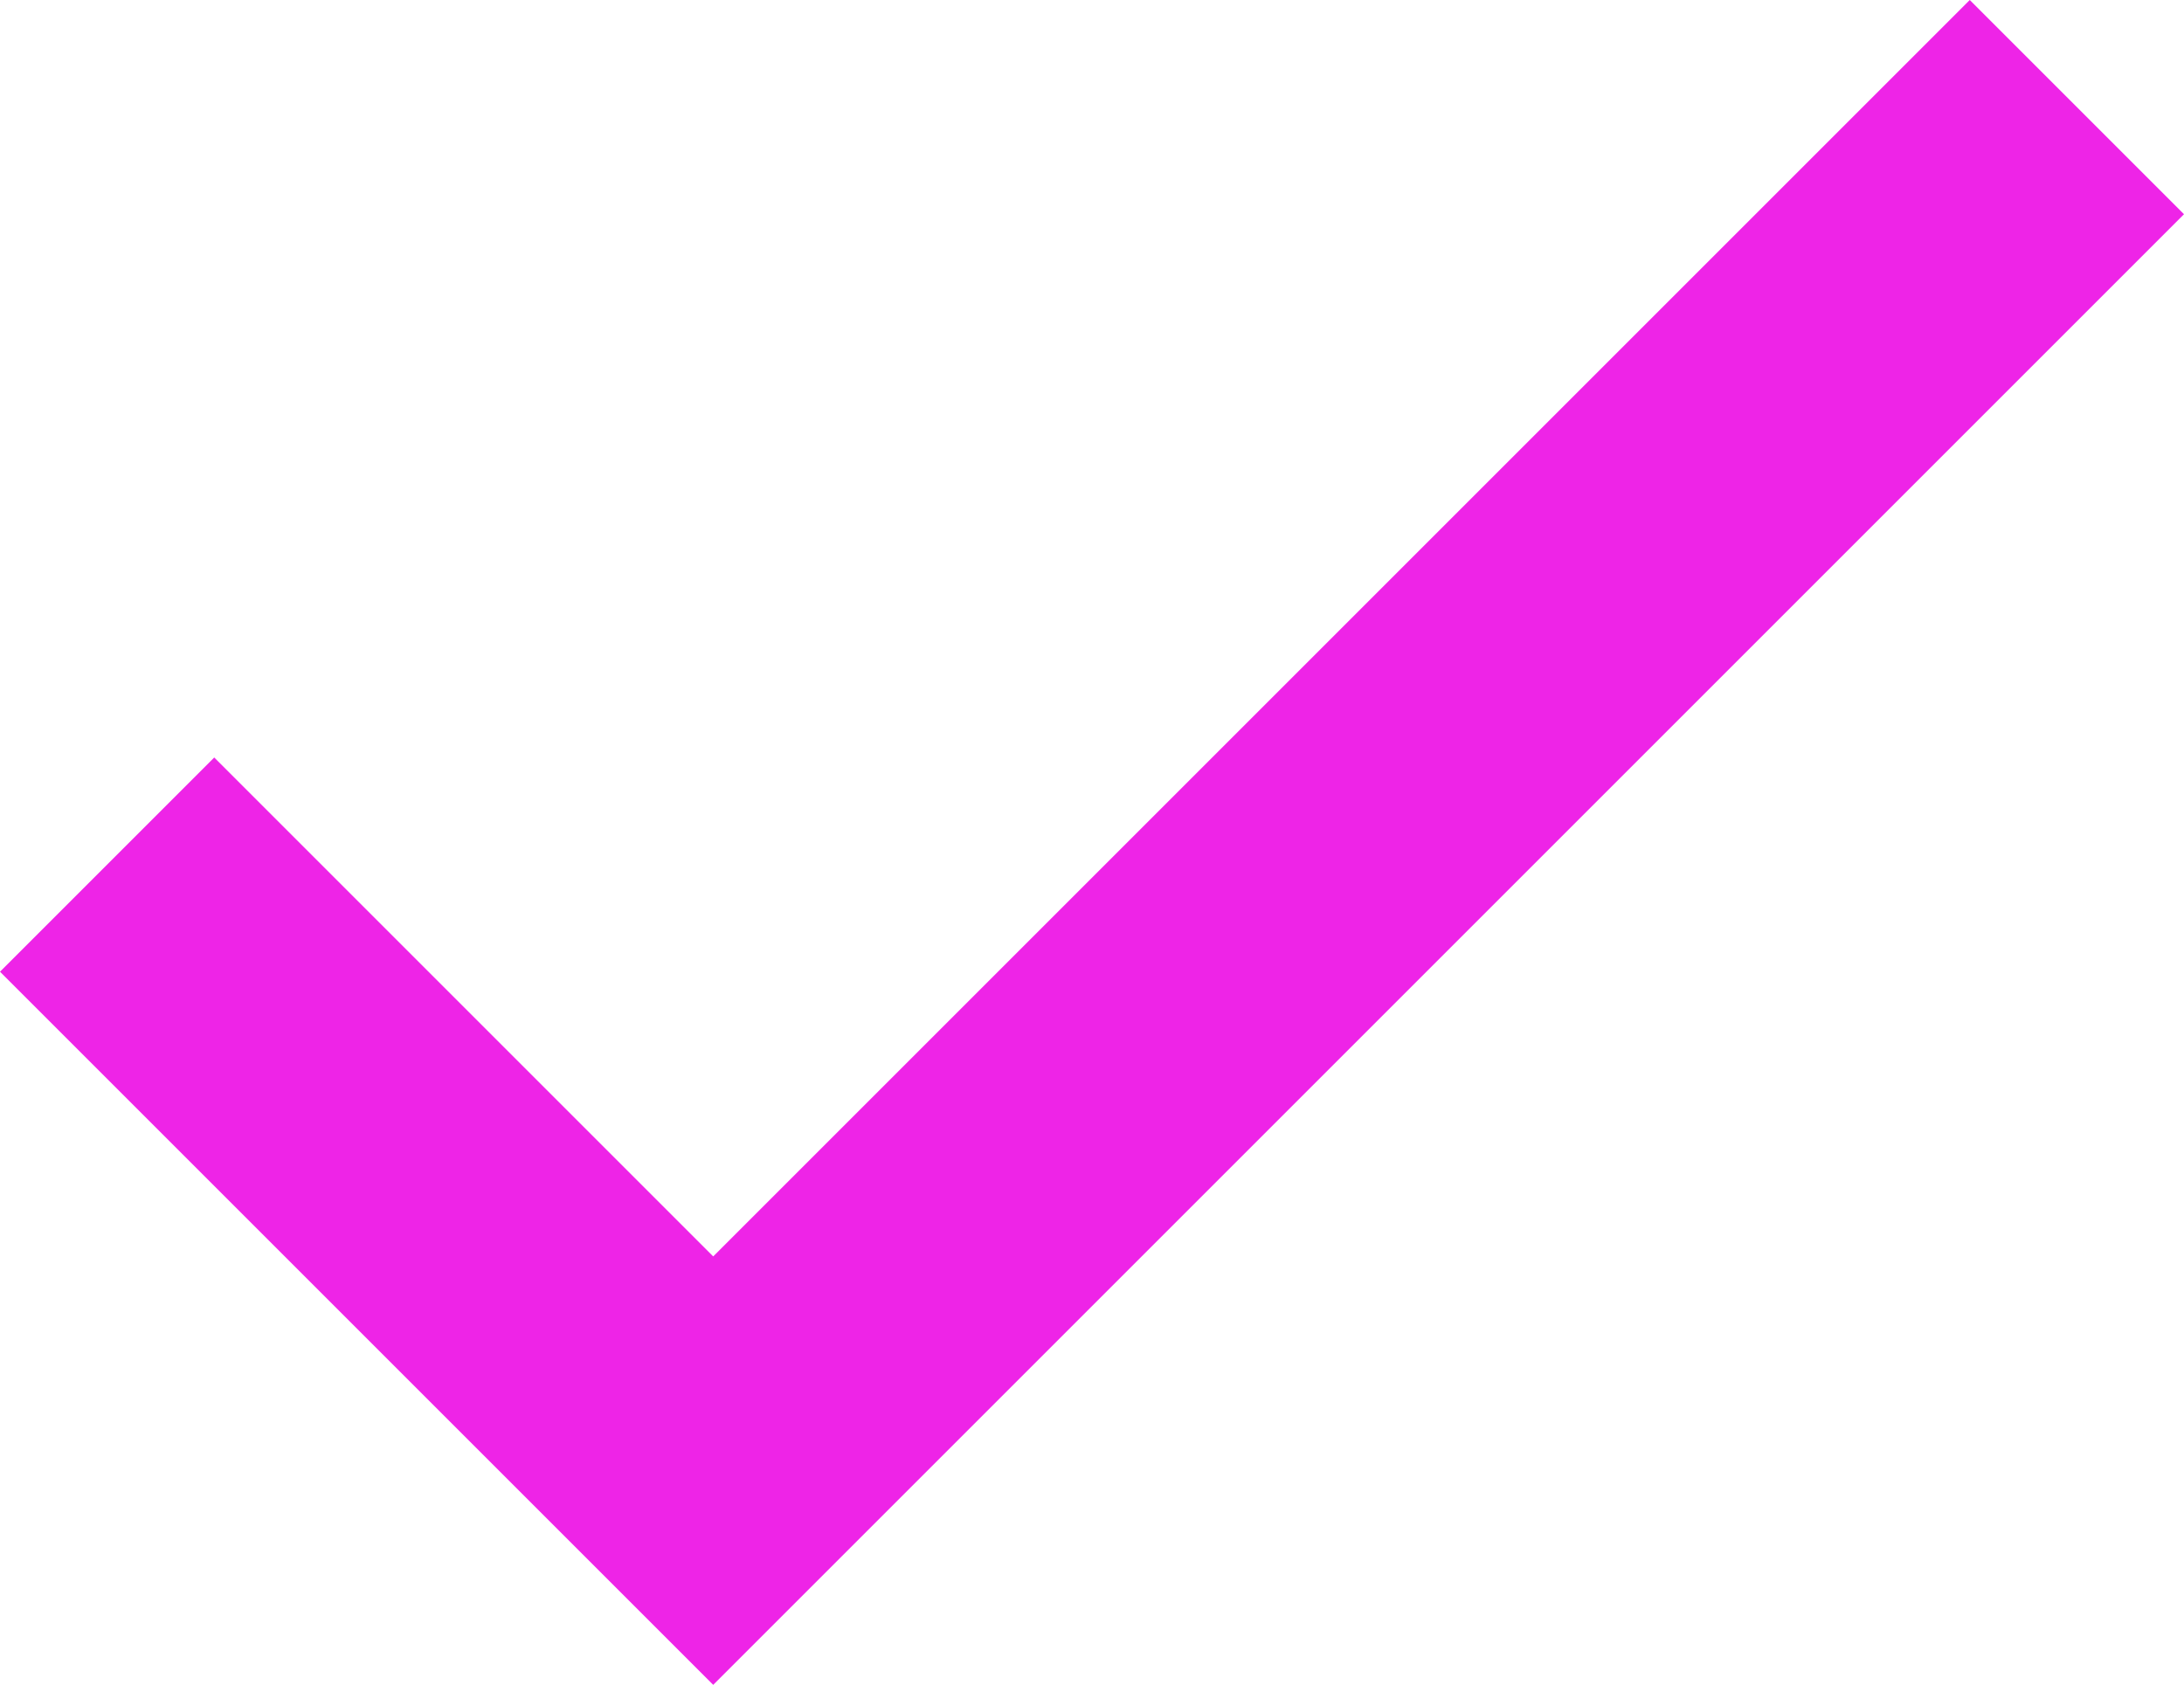 <svg xmlns="http://www.w3.org/2000/svg" width="21.622" height="16.682" viewBox="0 0 21.622 16.682">
  <path id="bx-check" d="M15,23.379l-4.94-4.94L7.939,20.56,15,27.621,29.561,13.06,27.44,10.939Z" transform="translate(-7.939 -10.939)" fill="#ee24e7"/>
</svg>
